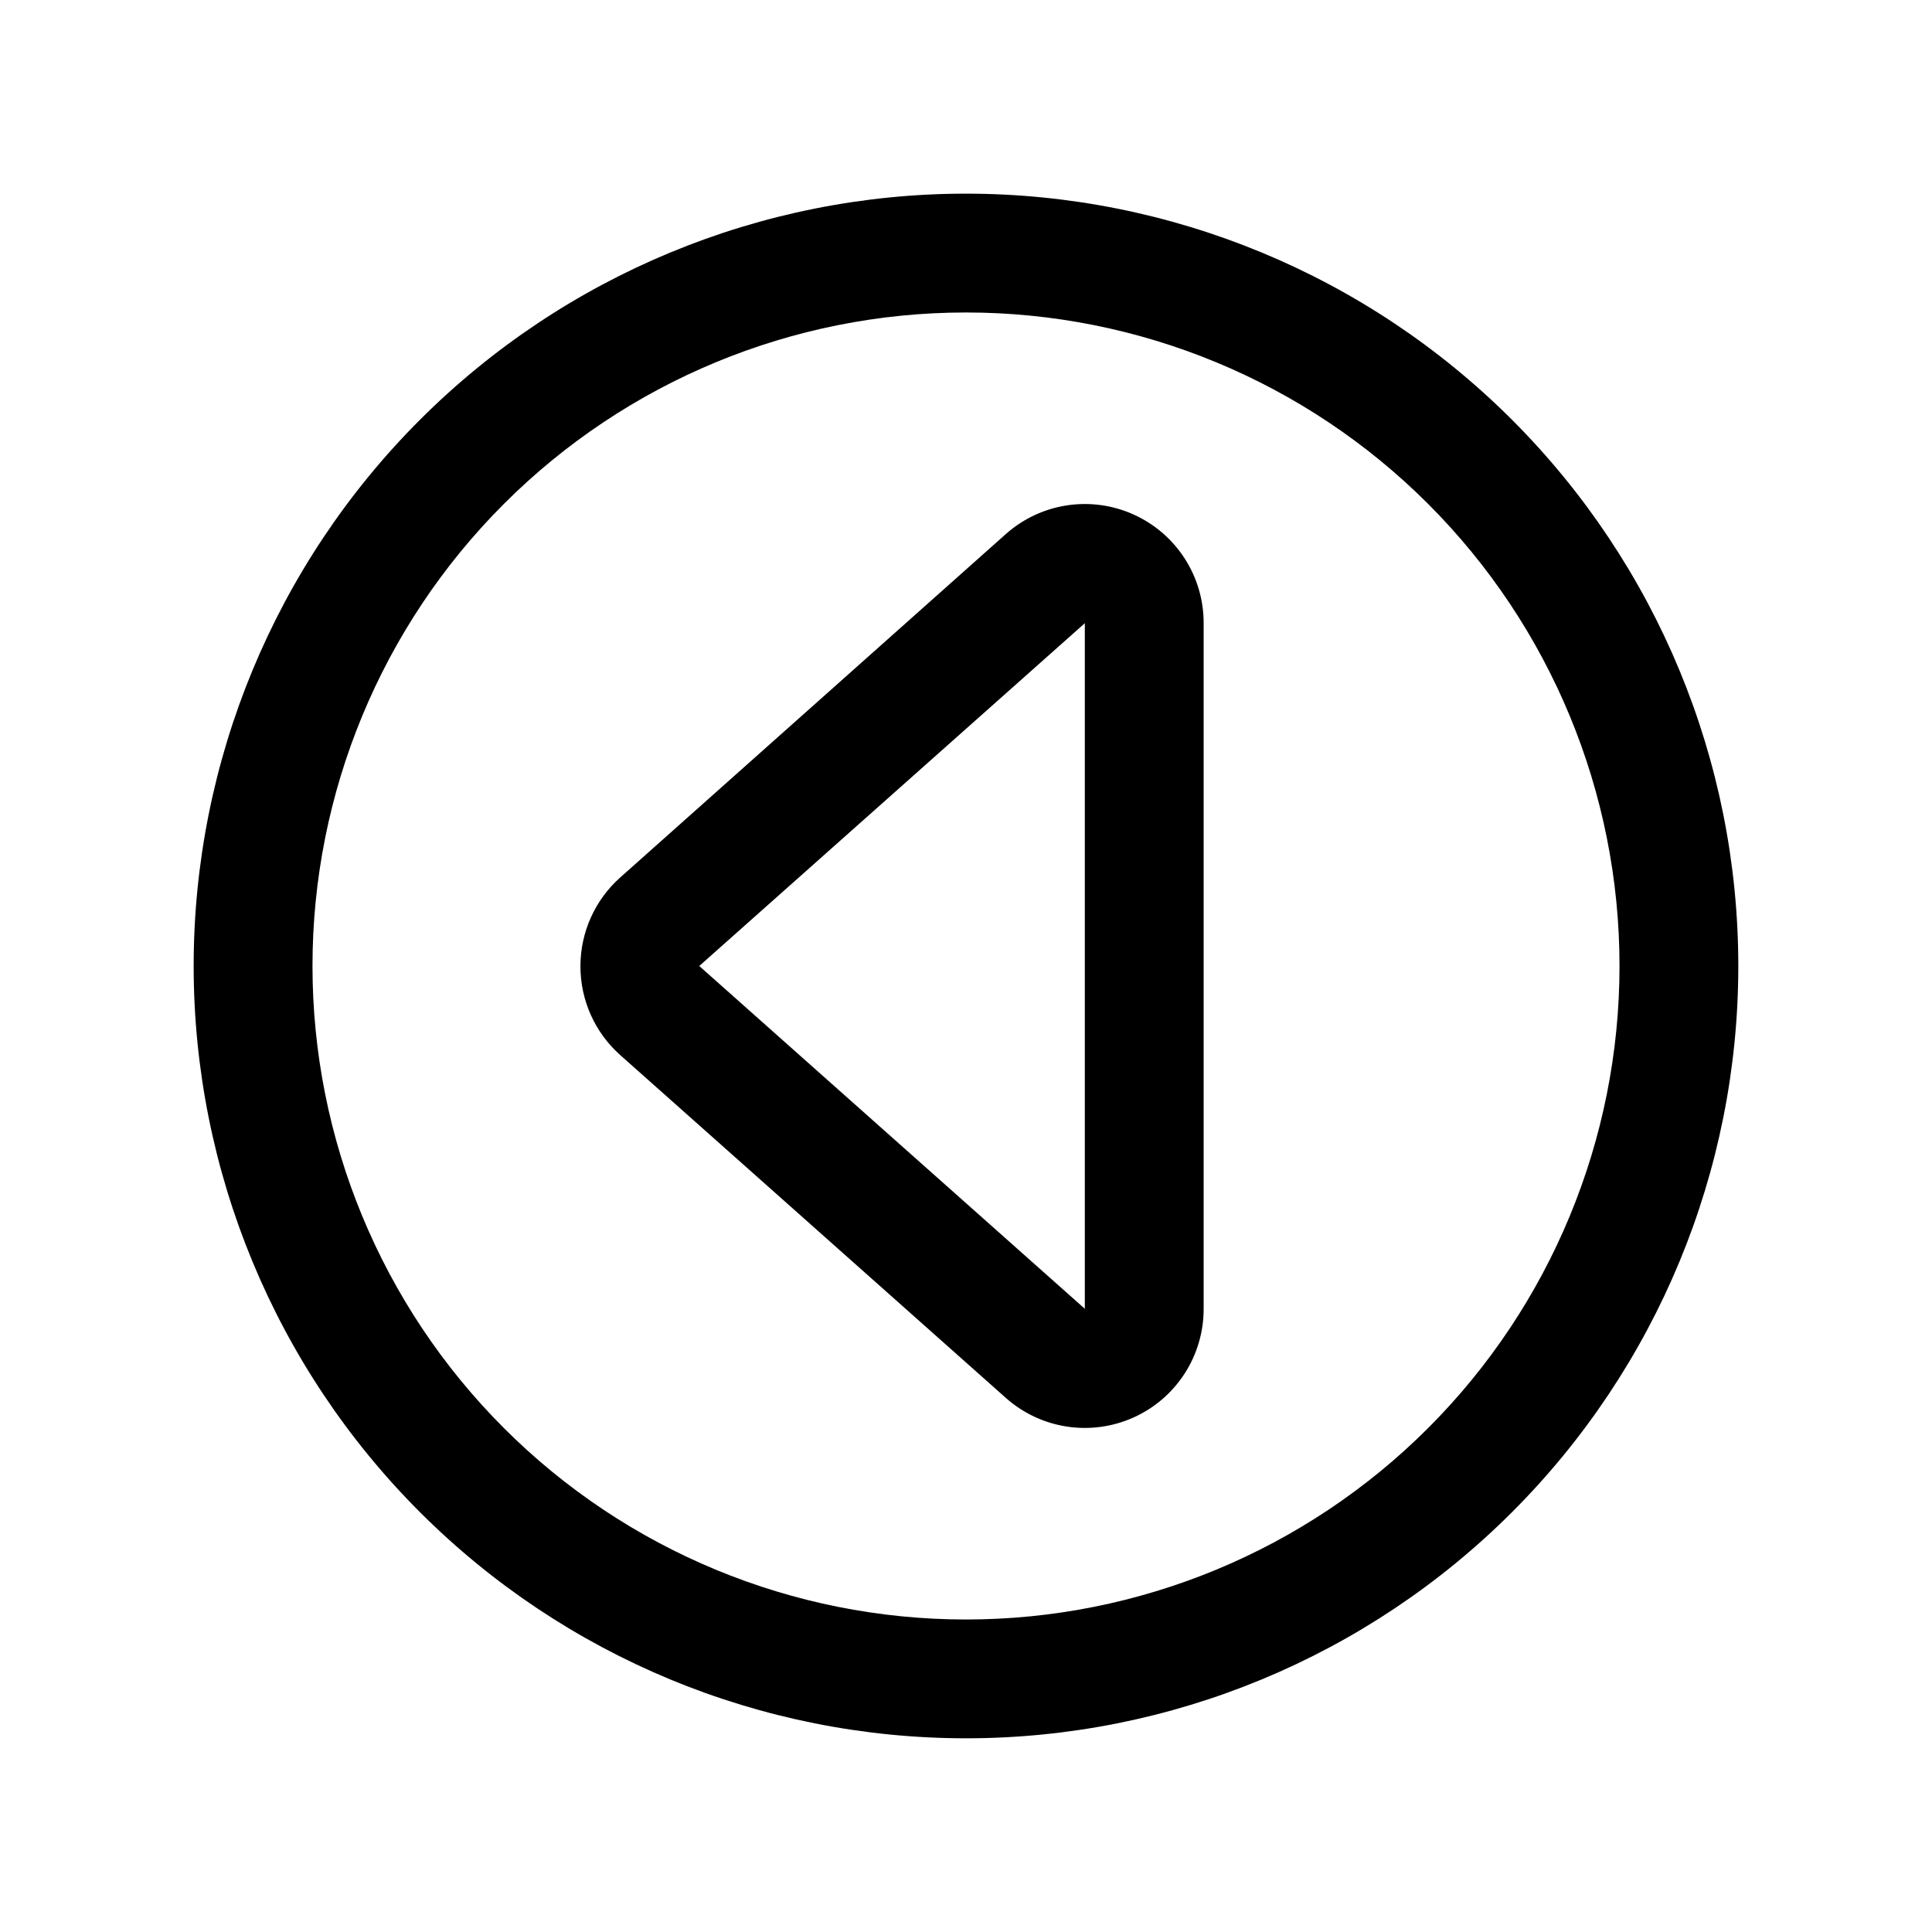 <?xml version="1.0" encoding="UTF-8"?>
<!-- Uploaded to: ICON Repo, www.svgrepo.com, Generator: ICON Repo Mixer Tools -->
<svg fill="#000000" width="800px" height="800px" version="1.1" viewBox="144 144 512 512" xmlns="http://www.w3.org/2000/svg">
 <g>
  <path d="m400 195.32c-54.285 0-106.34 21.566-144.73 59.949-38.383 38.383-59.949 90.441-59.949 144.73 0 54.281 21.566 106.34 59.949 144.72 38.383 38.387 90.441 59.949 144.73 59.949 54.281 0 106.34-21.562 144.72-59.949 38.387-38.383 59.949-90.441 59.949-144.72 0-54.285-21.562-106.34-59.949-144.73-38.383-38.383-90.441-59.949-144.72-59.949zm0 377.86v0.004c-45.934 0-89.984-18.246-122.46-50.727-32.48-32.477-50.727-76.527-50.727-122.46 0-45.934 18.246-89.984 50.727-122.46 32.477-32.48 76.527-50.727 122.46-50.727 45.93 0 89.98 18.246 122.46 50.727 32.48 32.477 50.727 76.527 50.727 122.46 0 45.93-18.246 89.98-50.727 122.46-32.477 32.48-76.527 50.727-122.46 50.727z"/>
  <path d="m444.4 280.34c-5.543-2.492-11.688-3.328-17.695-2.406-6.004 0.922-11.617 3.562-16.156 7.602l-102.18 91c-6.695 5.961-10.531 14.496-10.547 23.461-0.027 9.02 3.812 17.617 10.547 23.613l102.18 90.844c4.539 4.039 10.152 6.68 16.156 7.602 6.008 0.922 12.152 0.086 17.695-2.406 5.547-2.492 10.254-6.543 13.551-11.656 3.297-5.113 5.043-11.07 5.027-17.156v-181.68c0.016-6.086-1.73-12.043-5.027-17.156s-8.004-9.16-13.551-11.656zm-12.91 210.5-102.18-90.84 102.18-90.844z"/>
 </g>
</svg>